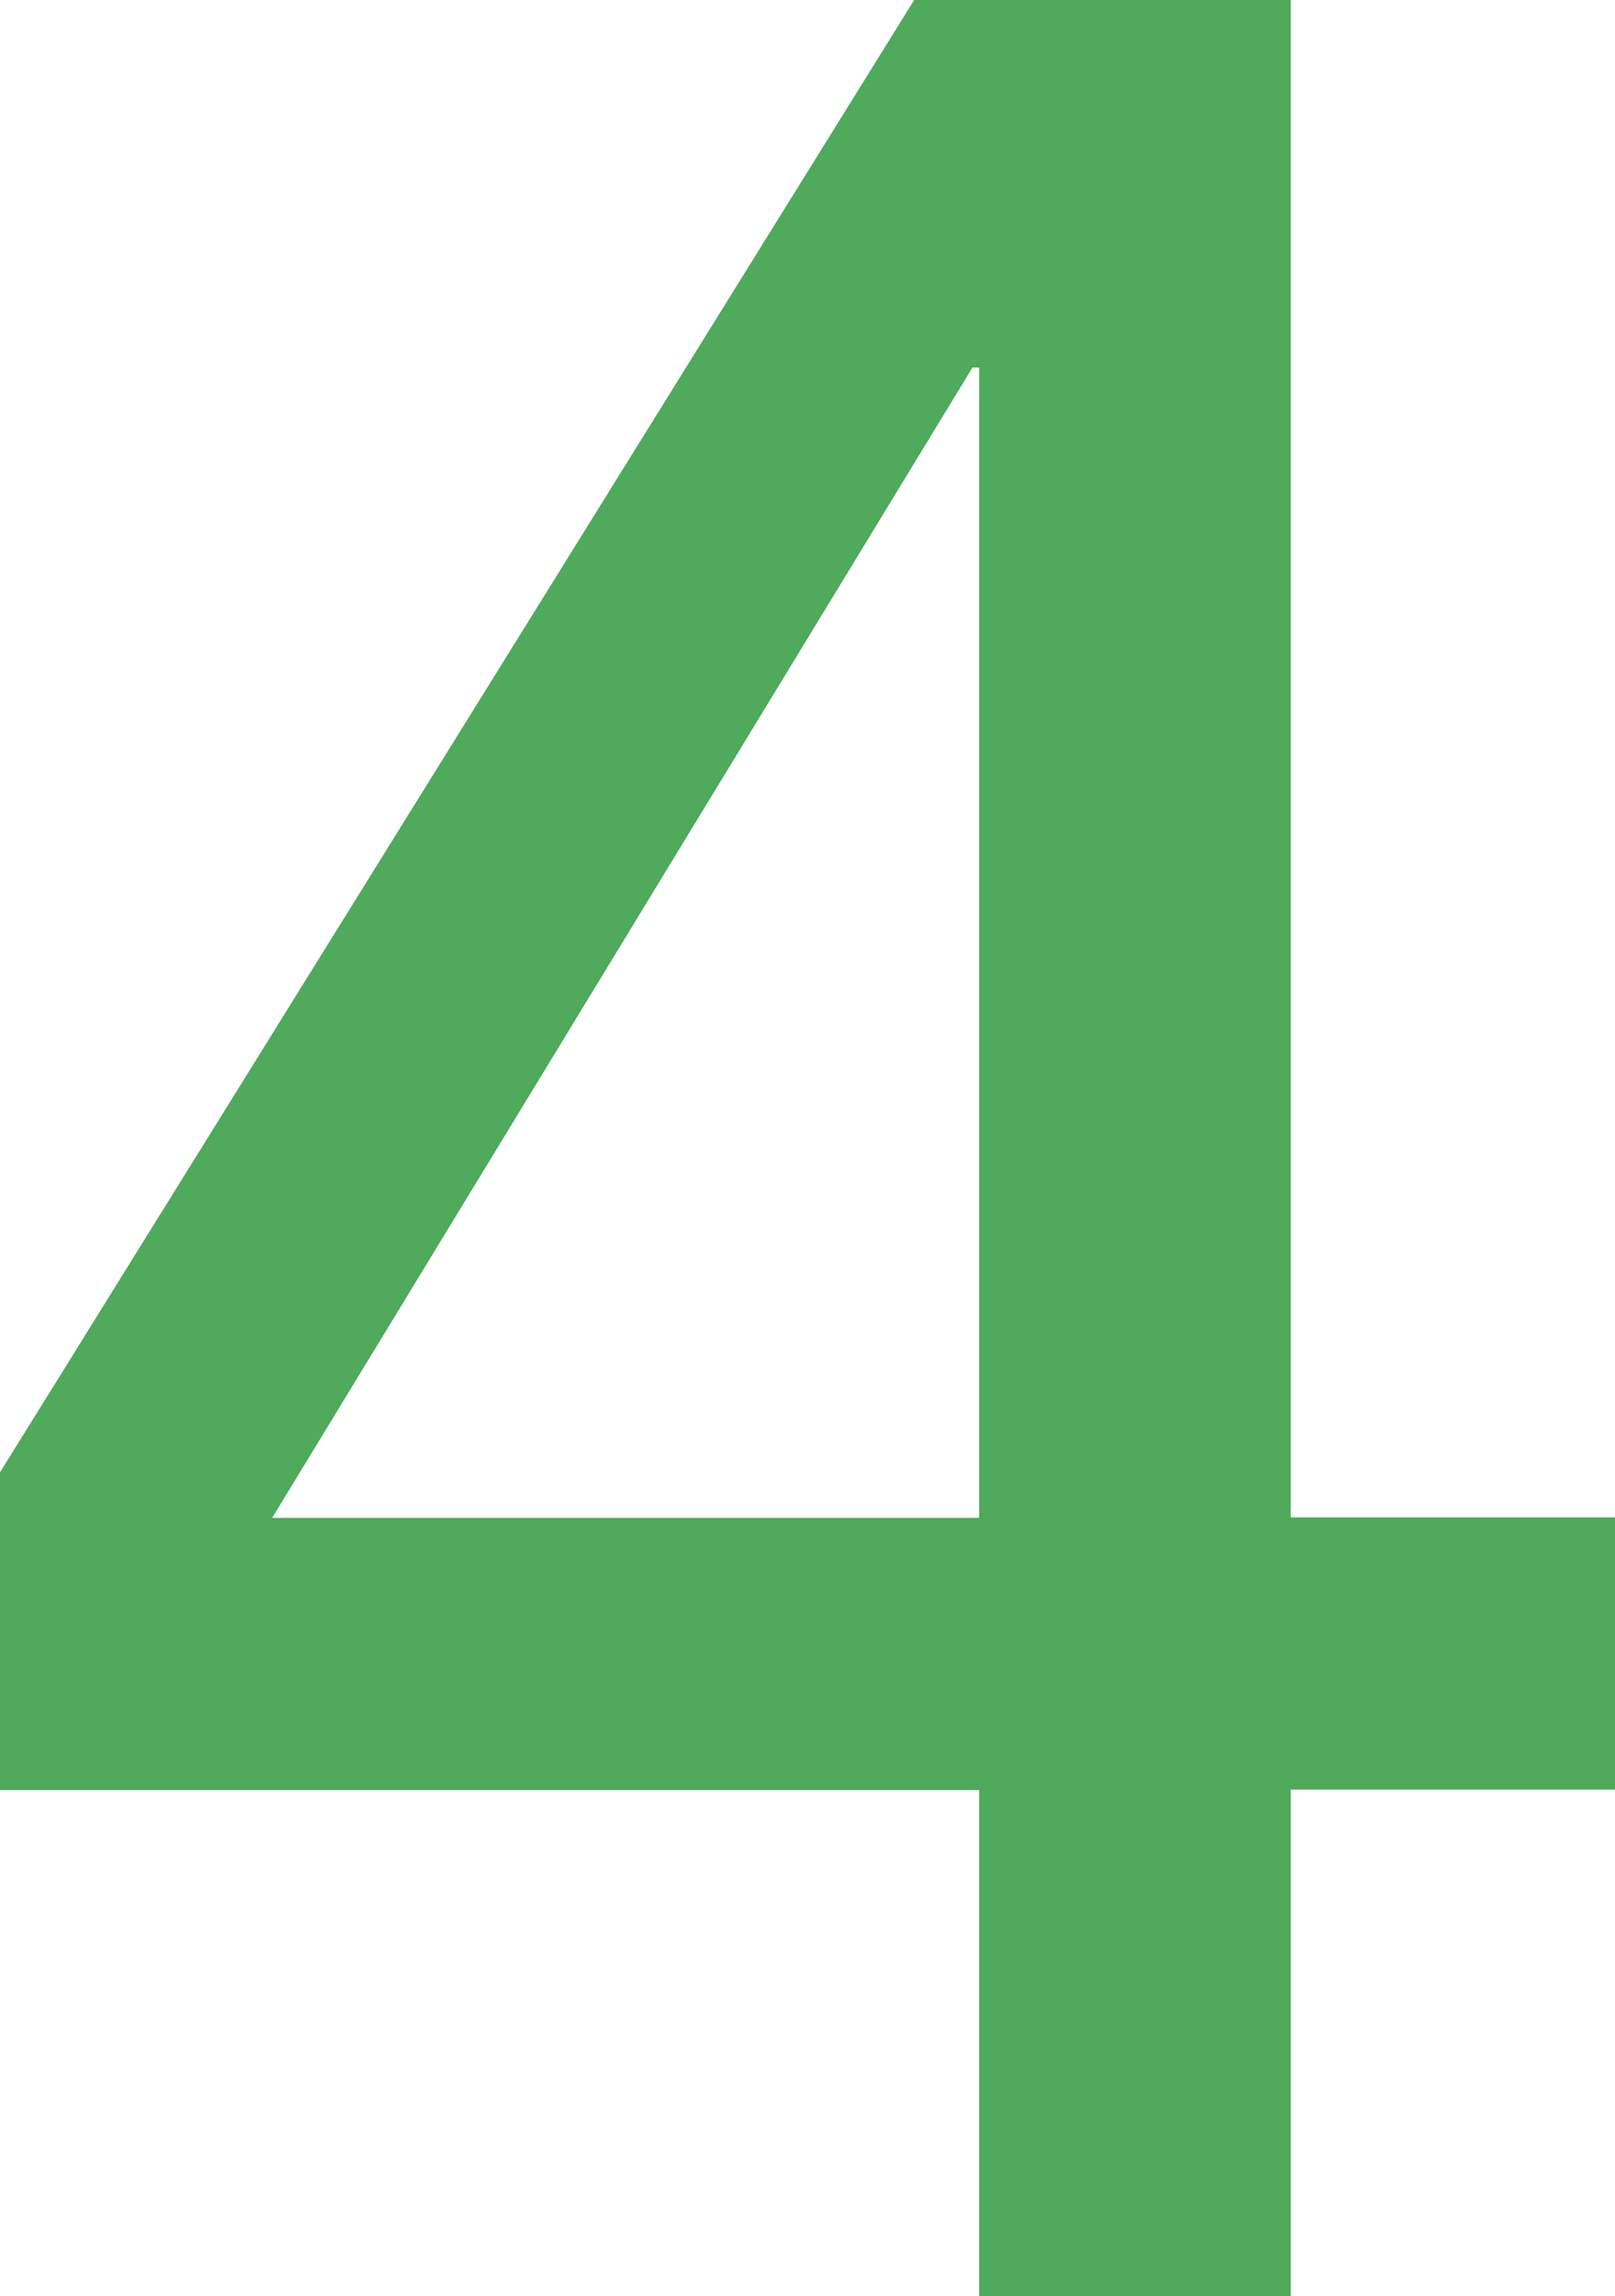 <svg xmlns="http://www.w3.org/2000/svg" id="Layer_1" data-name="Layer 1" viewBox="0 0 34.06 48.42"><defs><style>.cls-1{fill:#4faa5c;}</style></defs><path class="cls-1" d="M21.06,38.33H.41v-6.7L19.69.58h7.94v32h6.84v5.74H27.63V49H21.06Zm0-30h-.14L6.15,32.59H21.06Z" transform="translate(-0.41 -0.58)"></path></svg>